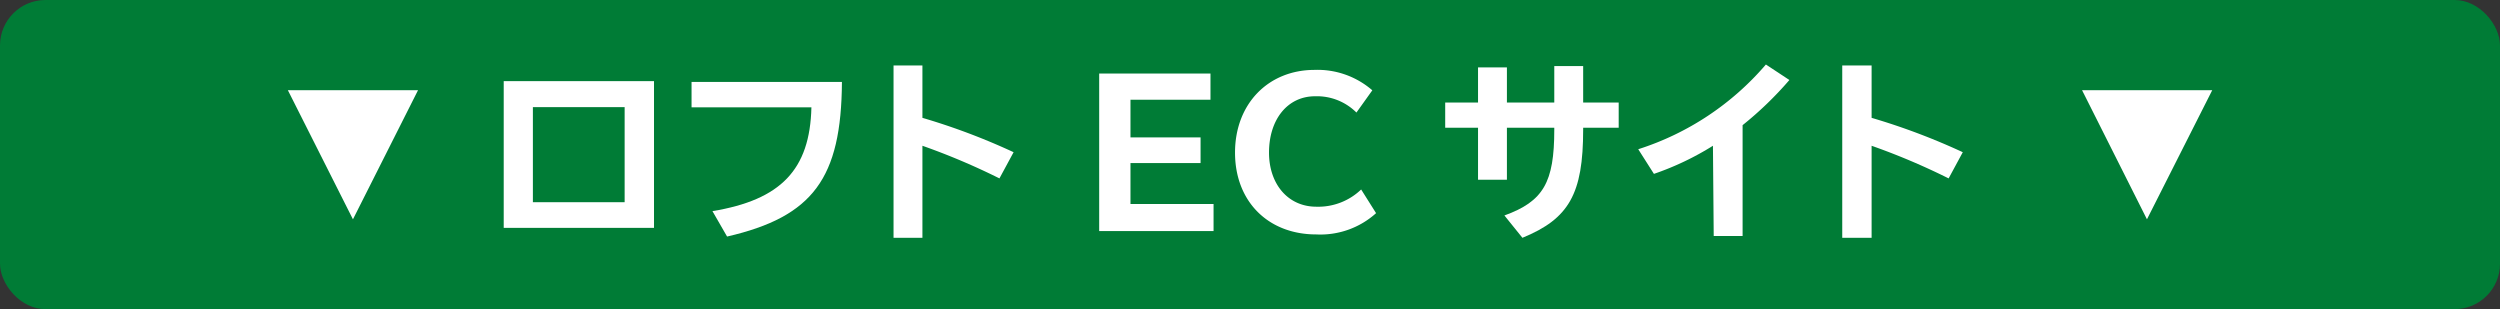 <svg xmlns="http://www.w3.org/2000/svg" viewBox="0 0 259.67 32.11"><rect x="0" y="0" width="259.67" height="32.11" fill="#333333" stroke="none"/><defs><style>.cls-1{fill:#007c36;}.cls-2{fill:#fff;}</style></defs><g id="レイヤー_2" data-name="レイヤー 2"><g id="デザイン"><rect class="cls-1" width="259.67" height="32.11" rx="4.72"/><path class="cls-2" d="M43.42,9.37,36.66,22.78,29.9,9.37Z"/><path class="cls-2" d="M67.93,8.43V23.67H52.32V8.43ZM55.35,21h9.53V11.13H55.35Z"/><path class="cls-2" d="M87.45,8.51c-.06,10-3,14-11.93,16.06L74,21.93c7.11-1.17,10.13-4.31,10.28-10.78H71.83V8.51Z"/><path class="cls-2" d="M95.81,6.8v5.44a67.69,67.69,0,0,1,9.47,3.57l-1.47,2.72a70.31,70.31,0,0,0-8-3.39V24.7h-3V6.8Z"/><path class="cls-2" d="M125.73,7.64v2.72h-8.31v3.91h7.28v2.67h-7.28v4.25h8.63V24H114.17V7.64Z"/><path class="cls-2" d="M142.93,22.14a8.63,8.63,0,0,1-6.21,2.21c-5,0-8.44-3.42-8.44-8.5s3.47-8.59,8.26-8.59a8.68,8.68,0,0,1,6,2.12l-1.65,2.31A5.81,5.81,0,0,0,136.58,10c-2.82,0-4.77,2.38-4.77,5.85,0,3.3,2,5.62,4.91,5.62a6.43,6.43,0,0,0,4.66-1.79Z"/><path class="cls-2" d="M164.44,6.86v3.79h3.69v2.62h-3.69v.18c0,6.69-1.47,9.27-6.31,11.25l-1.87-2.32c4.05-1.47,5.18-3.43,5.18-8.91v-.2h-4.92v5.4h-3v-5.4h-3.41V10.65h3.41V7h3v3.65h4.92V6.86Z"/><path class="cls-2" d="M177.92,15.14a29.56,29.56,0,0,1-6.13,2.92l-1.63-2.56a29.09,29.09,0,0,0,13.26-8.8l2.44,1.61A36.53,36.53,0,0,1,181,13V24.51h-3Z"/><path class="cls-2" d="M194.4,6.8v5.44a68.18,68.18,0,0,1,9.47,3.57l-1.47,2.72a70.31,70.31,0,0,0-8-3.39V24.7h-3.05V6.8Z"/><path class="cls-2" d="M229.78,9.37,223,22.78,216.26,9.37Z"/></g></g></svg>